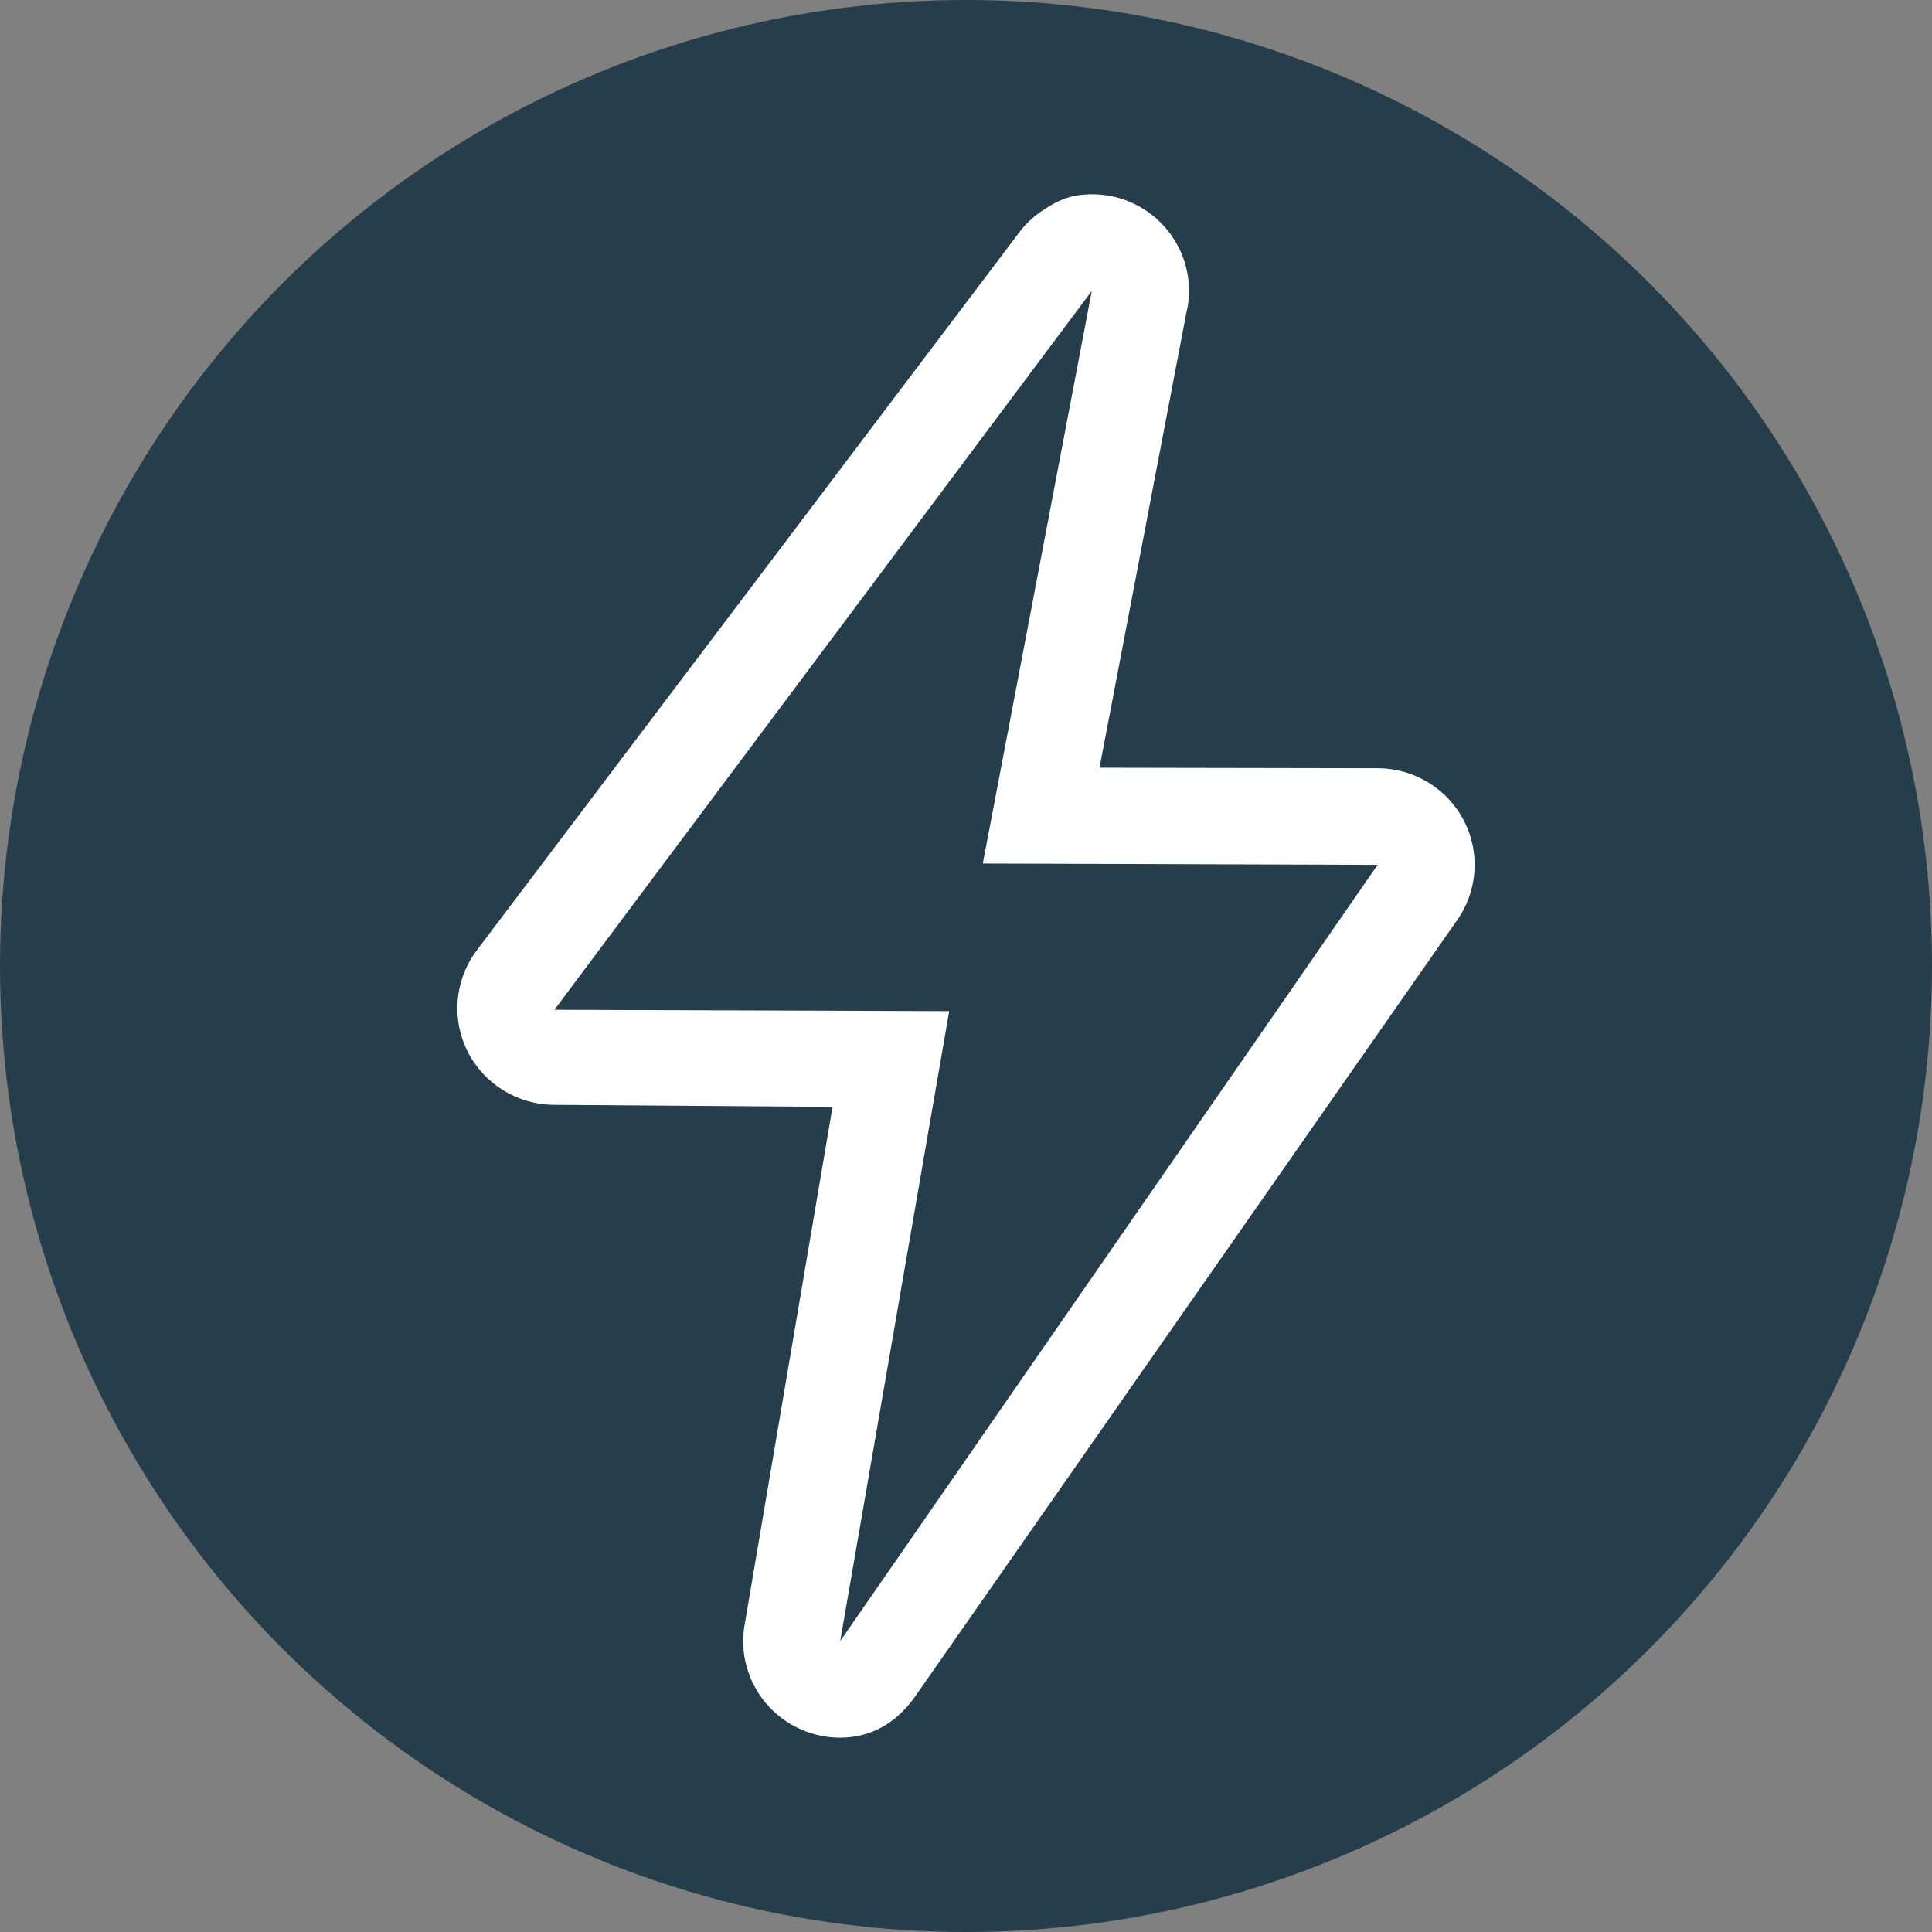 <svg xmlns="http://www.w3.org/2000/svg" width="50" height="50" viewBox="0 0 50 50" fill="none"><rect x="0" y="0" width="50" height="50" fill="#808080" stroke="none"/><circle cx="25" cy="25" r="25" fill="#263D4B"></circle><path d="M28.256 7.528L25.435 22.348L35.653 22.382L21.744 42.472L24.565 26.168L14.348 26.133L28.256 7.528ZM28.258 5.028C28.19 5.028 28.123 5.031 28.056 5.036C27.615 5.071 27.323 5.219 26.976 5.452C26.78 5.582 26.604 5.739 26.453 5.918C26.407 5.972 26.364 6.028 26.324 6.086L12.316 24.625C11.763 25.383 11.681 26.384 12.106 27.22C12.531 28.056 13.389 28.586 14.329 28.593L21.546 28.646L19.277 42.013C19.061 43.161 19.674 44.306 20.752 44.767C21.065 44.902 21.403 44.971 21.744 44.971C22.529 44.971 23.175 44.604 23.659 43.94L37.685 23.85C38.238 23.092 38.319 22.09 37.894 21.255C37.47 20.419 36.612 19.889 35.671 19.882L28.455 19.869L30.699 8.116C30.747 7.924 30.771 7.726 30.771 7.528C30.771 6.176 29.694 5.073 28.346 5.029C28.316 5.028 28.287 5.028 28.258 5.028L28.258 5.028Z" fill="white"></path></svg>